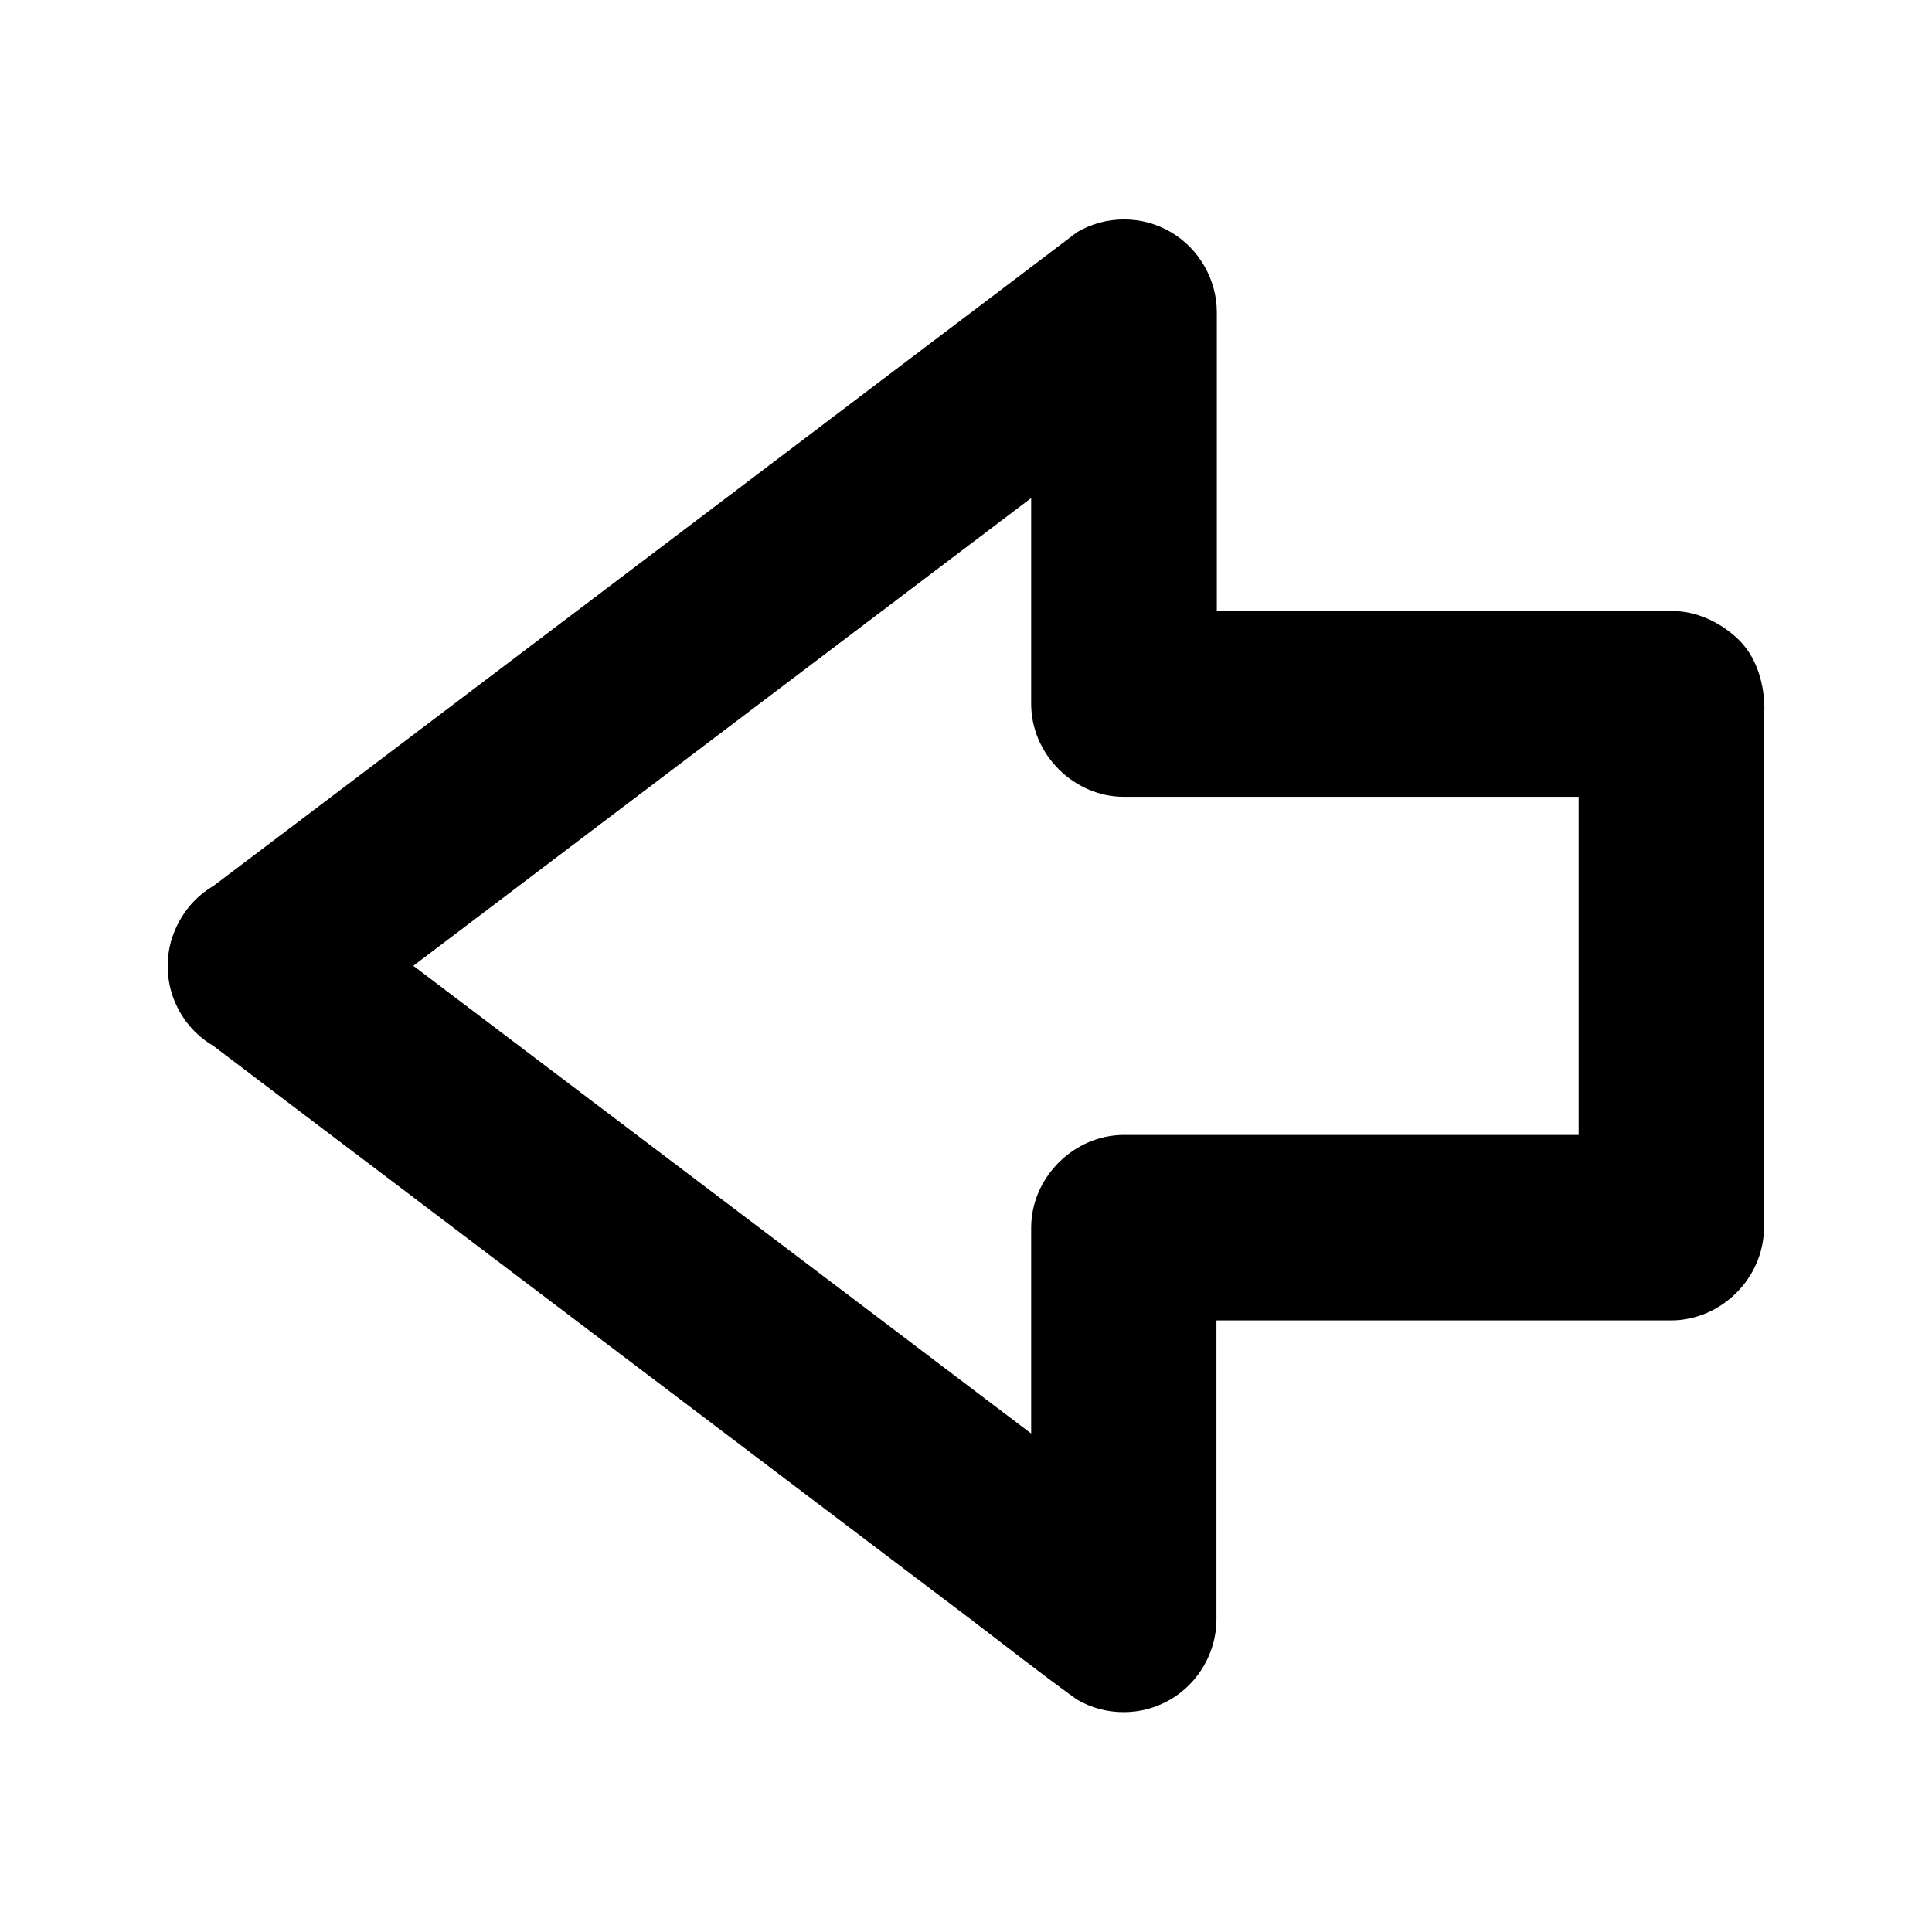 <?xml version="1.0" encoding="UTF-8"?>
<!-- Uploaded to: ICON Repo, www.iconrepo.com, Generator: ICON Repo Mixer Tools -->
<svg fill="#000000" width="800px" height="800px" version="1.1" viewBox="144 144 512 512" xmlns="http://www.w3.org/2000/svg">
 <path d="m562.36 330.62v46.84 74.734 17.172l24.602-24.602h-49.102-78.18-17.809c-13.285 0-24.602 11.266-24.602 24.602v35.227 55.645 12.941c12.348-7.086 24.699-14.168 37-21.254-7.578-5.758-15.203-11.512-22.781-17.27-18.254-13.824-36.508-27.602-54.711-41.426-21.992-16.629-43.984-33.309-65.977-49.938-19.039-14.414-38.031-28.781-57.07-43.199-9.25-7.035-18.449-14.168-27.848-21.059-0.148-0.098-0.246-0.195-0.395-0.297v42.461c7.578-5.758 15.203-11.512 22.781-17.27 18.254-13.824 36.508-27.602 54.711-41.426 21.992-16.629 43.984-33.309 65.977-49.938 19.039-14.414 38.031-28.781 57.07-43.199 9.25-7.035 18.648-13.922 27.848-21.059 0.148-0.098 0.246-0.195 0.395-0.297-12.348-7.086-24.699-14.168-37-21.254v35.227 55.645 12.941c0 13.285 11.266 24.602 24.602 24.602h49.102 78.18 17.809c6.297 0 12.941-2.754 17.418-7.184 4.281-4.281 7.477-11.266 7.184-17.418-0.297-6.348-2.363-12.941-7.184-17.418-4.82-4.43-10.727-7.184-17.418-7.184h-49.102-78.18-17.809c8.215 8.215 16.383 16.383 24.602 24.602v-35.227-55.645-12.941c0-8.66-4.723-16.875-12.203-21.254-3.836-2.215-7.969-3.344-12.398-3.344-4.43 0-8.562 1.133-12.398 3.344-7.578 5.758-15.203 11.512-22.781 17.27-18.254 13.824-36.508 27.602-54.711 41.426-21.992 16.629-43.984 33.309-65.977 49.938-19.039 14.414-38.031 28.781-57.07 43.199-9.297 7.035-18.547 14.023-27.848 21.059-0.148 0.098-0.246 0.195-0.395 0.297-3.691 2.164-6.641 5.117-8.809 8.809-2.312 3.934-3.445 8.066-3.445 12.496s1.133 8.562 3.344 12.398c2.164 3.691 5.117 6.641 8.809 8.809 7.578 5.758 15.203 11.512 22.781 17.27 18.254 13.824 36.508 27.602 54.711 41.426 21.992 16.629 43.984 33.309 65.977 49.938 19.039 14.414 38.031 28.781 57.07 43.199 9.25 7.035 18.402 14.27 27.848 21.059 0.148 0.098 0.246 0.195 0.395 0.297 3.836 2.215 7.969 3.344 12.398 3.344 4.43 0 8.562-1.133 12.398-3.344 7.477-4.379 12.203-12.547 12.203-21.254v-35.227-55.645-12.941l-24.602 24.602h49.102 78.18 17.809c13.285 0 24.602-11.266 24.602-24.602v-46.84-74.734-17.172c0-6.297-2.754-12.941-7.184-17.418-4.281-4.281-11.266-7.477-17.418-7.184-6.348 0.297-12.941 2.363-17.418 7.184-4.277 4.867-7.082 10.82-7.082 17.461z"/>
</svg>
